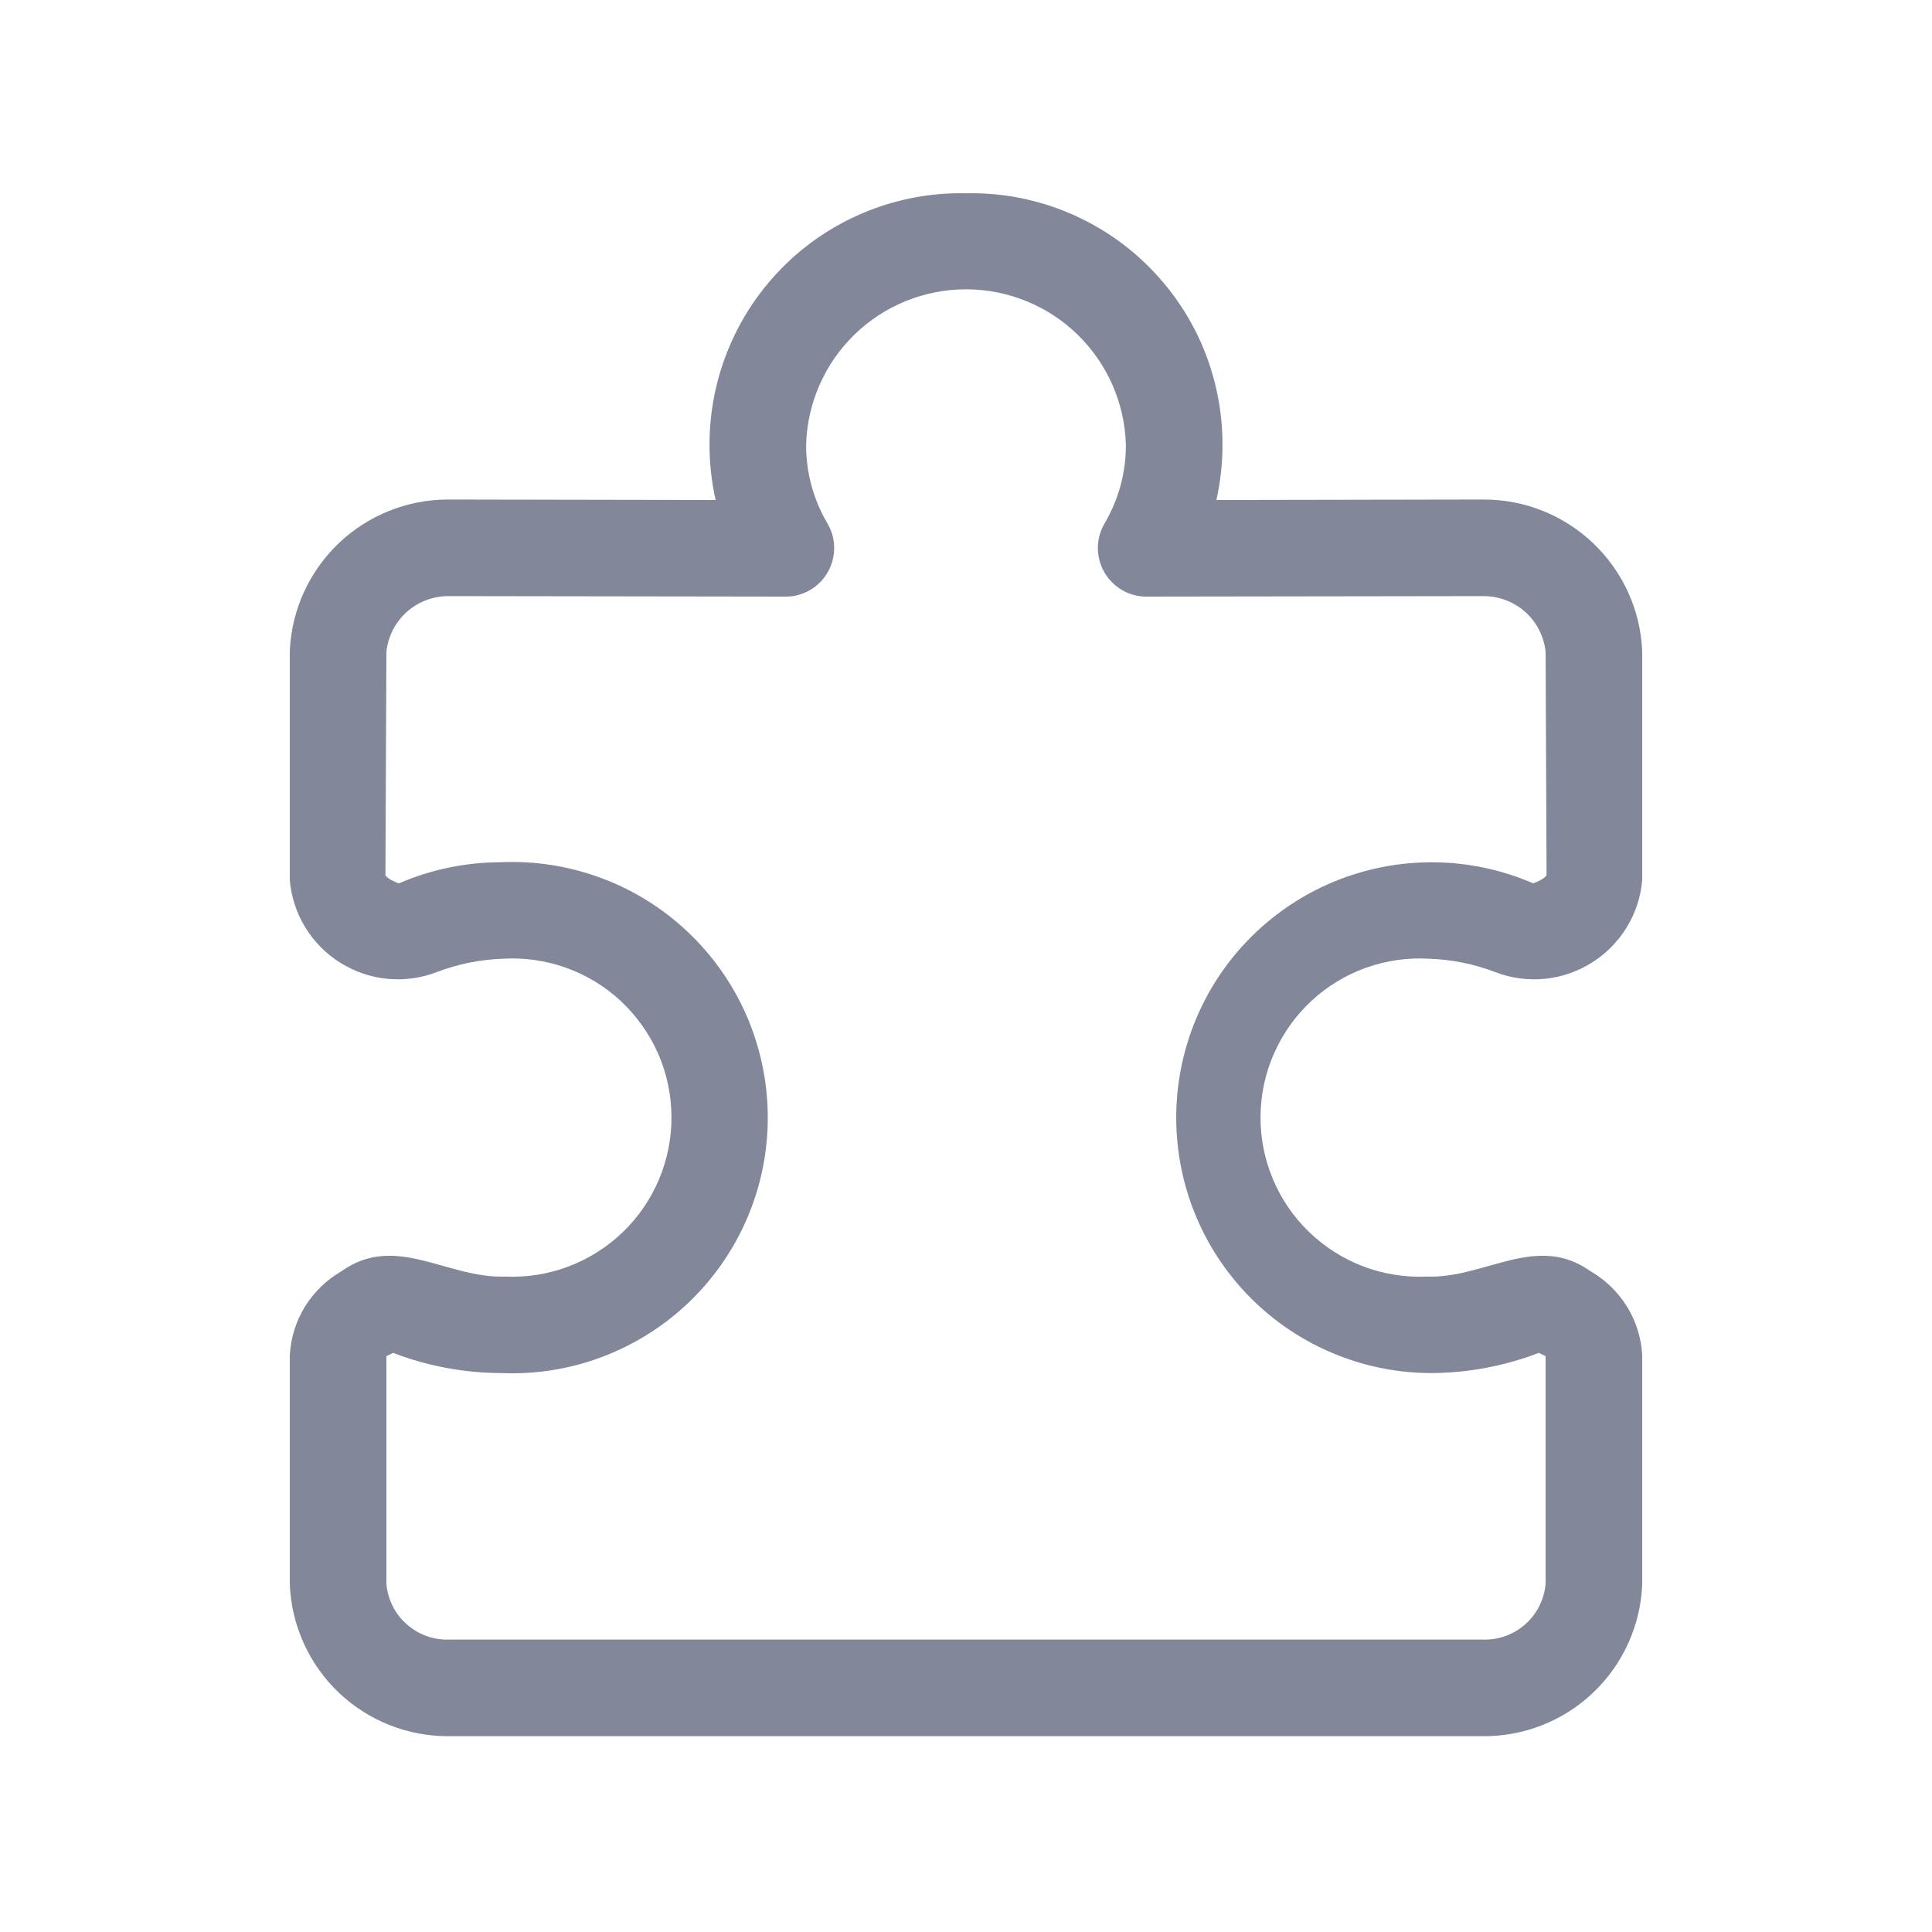 <svg width="20" height="20" viewBox="0 0 20 20" fill="none" xmlns="http://www.w3.org/2000/svg">
<path d="M14.799 9.925C15.032 9.933 15.261 9.98 15.479 10.063C15.641 10.126 15.816 10.149 15.989 10.133C16.162 10.116 16.329 10.059 16.476 9.967C16.624 9.875 16.748 9.749 16.839 9.601C16.93 9.453 16.985 9.286 17 9.112V6.739C16.982 6.316 16.8 5.917 16.494 5.625C16.189 5.333 15.781 5.17 15.358 5.171L12.592 5.176C12.635 4.985 12.656 4.789 12.655 4.592C12.654 4.247 12.584 3.905 12.45 3.587C12.315 3.269 12.118 2.981 11.871 2.74C11.624 2.498 11.331 2.309 11.01 2.182C10.689 2.055 10.345 1.993 10 2.001C9.655 1.993 9.311 2.055 8.99 2.182C8.669 2.309 8.376 2.498 8.129 2.74C7.882 2.981 7.685 3.269 7.551 3.587C7.416 3.905 7.346 4.247 7.345 4.592C7.344 4.788 7.365 4.984 7.408 5.176L4.642 5.171C4.219 5.17 3.811 5.333 3.505 5.625C3.2 5.917 3.018 6.316 3 6.739V9.112C3.015 9.286 3.07 9.453 3.161 9.601C3.252 9.75 3.376 9.875 3.524 9.967C3.671 10.059 3.838 10.116 4.011 10.133C4.184 10.149 4.359 10.126 4.521 10.063C4.739 9.98 4.969 9.933 5.202 9.925C5.425 9.911 5.649 9.943 5.859 10.018C6.07 10.093 6.263 10.211 6.427 10.363C6.59 10.516 6.721 10.7 6.812 10.905C6.902 11.109 6.949 11.33 6.951 11.554C6.953 11.778 6.91 11.999 6.823 12.206C6.737 12.412 6.609 12.599 6.448 12.754C6.288 12.909 6.097 13.03 5.887 13.11C5.678 13.189 5.455 13.225 5.231 13.215C4.625 13.237 4.096 12.759 3.533 13.161C3.379 13.25 3.25 13.376 3.156 13.527C3.063 13.679 3.01 13.852 3 14.029V16.401C3.017 16.826 3.199 17.229 3.507 17.522C3.816 17.816 4.227 17.977 4.653 17.973H15.347C15.773 17.977 16.184 17.816 16.492 17.522C16.801 17.229 16.983 16.826 17 16.401V14.029C16.991 13.852 16.937 13.679 16.844 13.528C16.75 13.376 16.621 13.25 16.467 13.161C15.904 12.759 15.375 13.237 14.769 13.215C14.545 13.225 14.322 13.189 14.113 13.11C13.903 13.03 13.713 12.909 13.552 12.754C13.391 12.599 13.263 12.412 13.177 12.206C13.09 11.999 13.047 11.778 13.049 11.554C13.051 11.33 13.098 11.109 13.189 10.905C13.279 10.7 13.41 10.516 13.574 10.363C13.737 10.211 13.931 10.093 14.141 10.018C14.352 9.943 14.575 9.911 14.799 9.925ZM14.81 14.214C15.193 14.213 15.572 14.142 15.93 14.005L16 14.039V16.395C15.986 16.556 15.912 16.706 15.791 16.813C15.67 16.921 15.513 16.978 15.351 16.973H4.648C4.487 16.978 4.329 16.921 4.209 16.813C4.088 16.706 4.013 16.556 4 16.395V14.039L4.07 14.005C4.427 14.142 4.807 14.213 5.189 14.214C5.547 14.229 5.903 14.172 6.238 14.045C6.572 13.918 6.878 13.725 7.136 13.477C7.393 13.23 7.598 12.932 7.738 12.603C7.878 12.273 7.949 11.919 7.948 11.562C7.947 11.204 7.873 10.85 7.732 10.522C7.59 10.193 7.383 9.897 7.124 9.651C6.864 9.404 6.558 9.213 6.223 9.089C5.887 8.964 5.53 8.909 5.173 8.926C4.814 8.928 4.458 9.002 4.129 9.145C4.026 9.108 3.997 9.072 3.99 9.061L4 6.745C4.018 6.585 4.094 6.438 4.214 6.332C4.334 6.226 4.49 6.169 4.65 6.171L8.137 6.176C8.225 6.176 8.311 6.152 8.387 6.107C8.463 6.063 8.526 5.999 8.569 5.923C8.613 5.846 8.635 5.76 8.635 5.672C8.635 5.584 8.612 5.497 8.567 5.421C8.421 5.174 8.344 4.893 8.345 4.606C8.356 4.175 8.536 3.765 8.845 3.464C9.154 3.163 9.569 2.995 10 2.995C10.431 2.995 10.846 3.163 11.155 3.464C11.464 3.765 11.644 4.175 11.655 4.606C11.656 4.893 11.579 5.174 11.433 5.421C11.389 5.497 11.365 5.584 11.365 5.672C11.365 5.759 11.387 5.846 11.431 5.922C11.475 5.999 11.537 6.062 11.613 6.107C11.689 6.152 11.775 6.176 11.863 6.176L15.35 6.171C15.51 6.169 15.666 6.226 15.786 6.332C15.906 6.438 15.982 6.585 16 6.745L16.01 9.06C16.003 9.072 15.974 9.107 15.871 9.144C15.511 8.988 15.121 8.914 14.729 8.928C14.337 8.941 13.953 9.042 13.604 9.222C13.256 9.403 12.952 9.658 12.714 9.971C12.477 10.283 12.312 10.645 12.232 11.029C12.152 11.413 12.158 11.81 12.25 12.191C12.342 12.573 12.518 12.929 12.765 13.234C13.012 13.539 13.323 13.785 13.677 13.954C14.031 14.124 14.418 14.213 14.811 14.214L14.81 14.214Z" fill="#82889A"/>
</svg>

